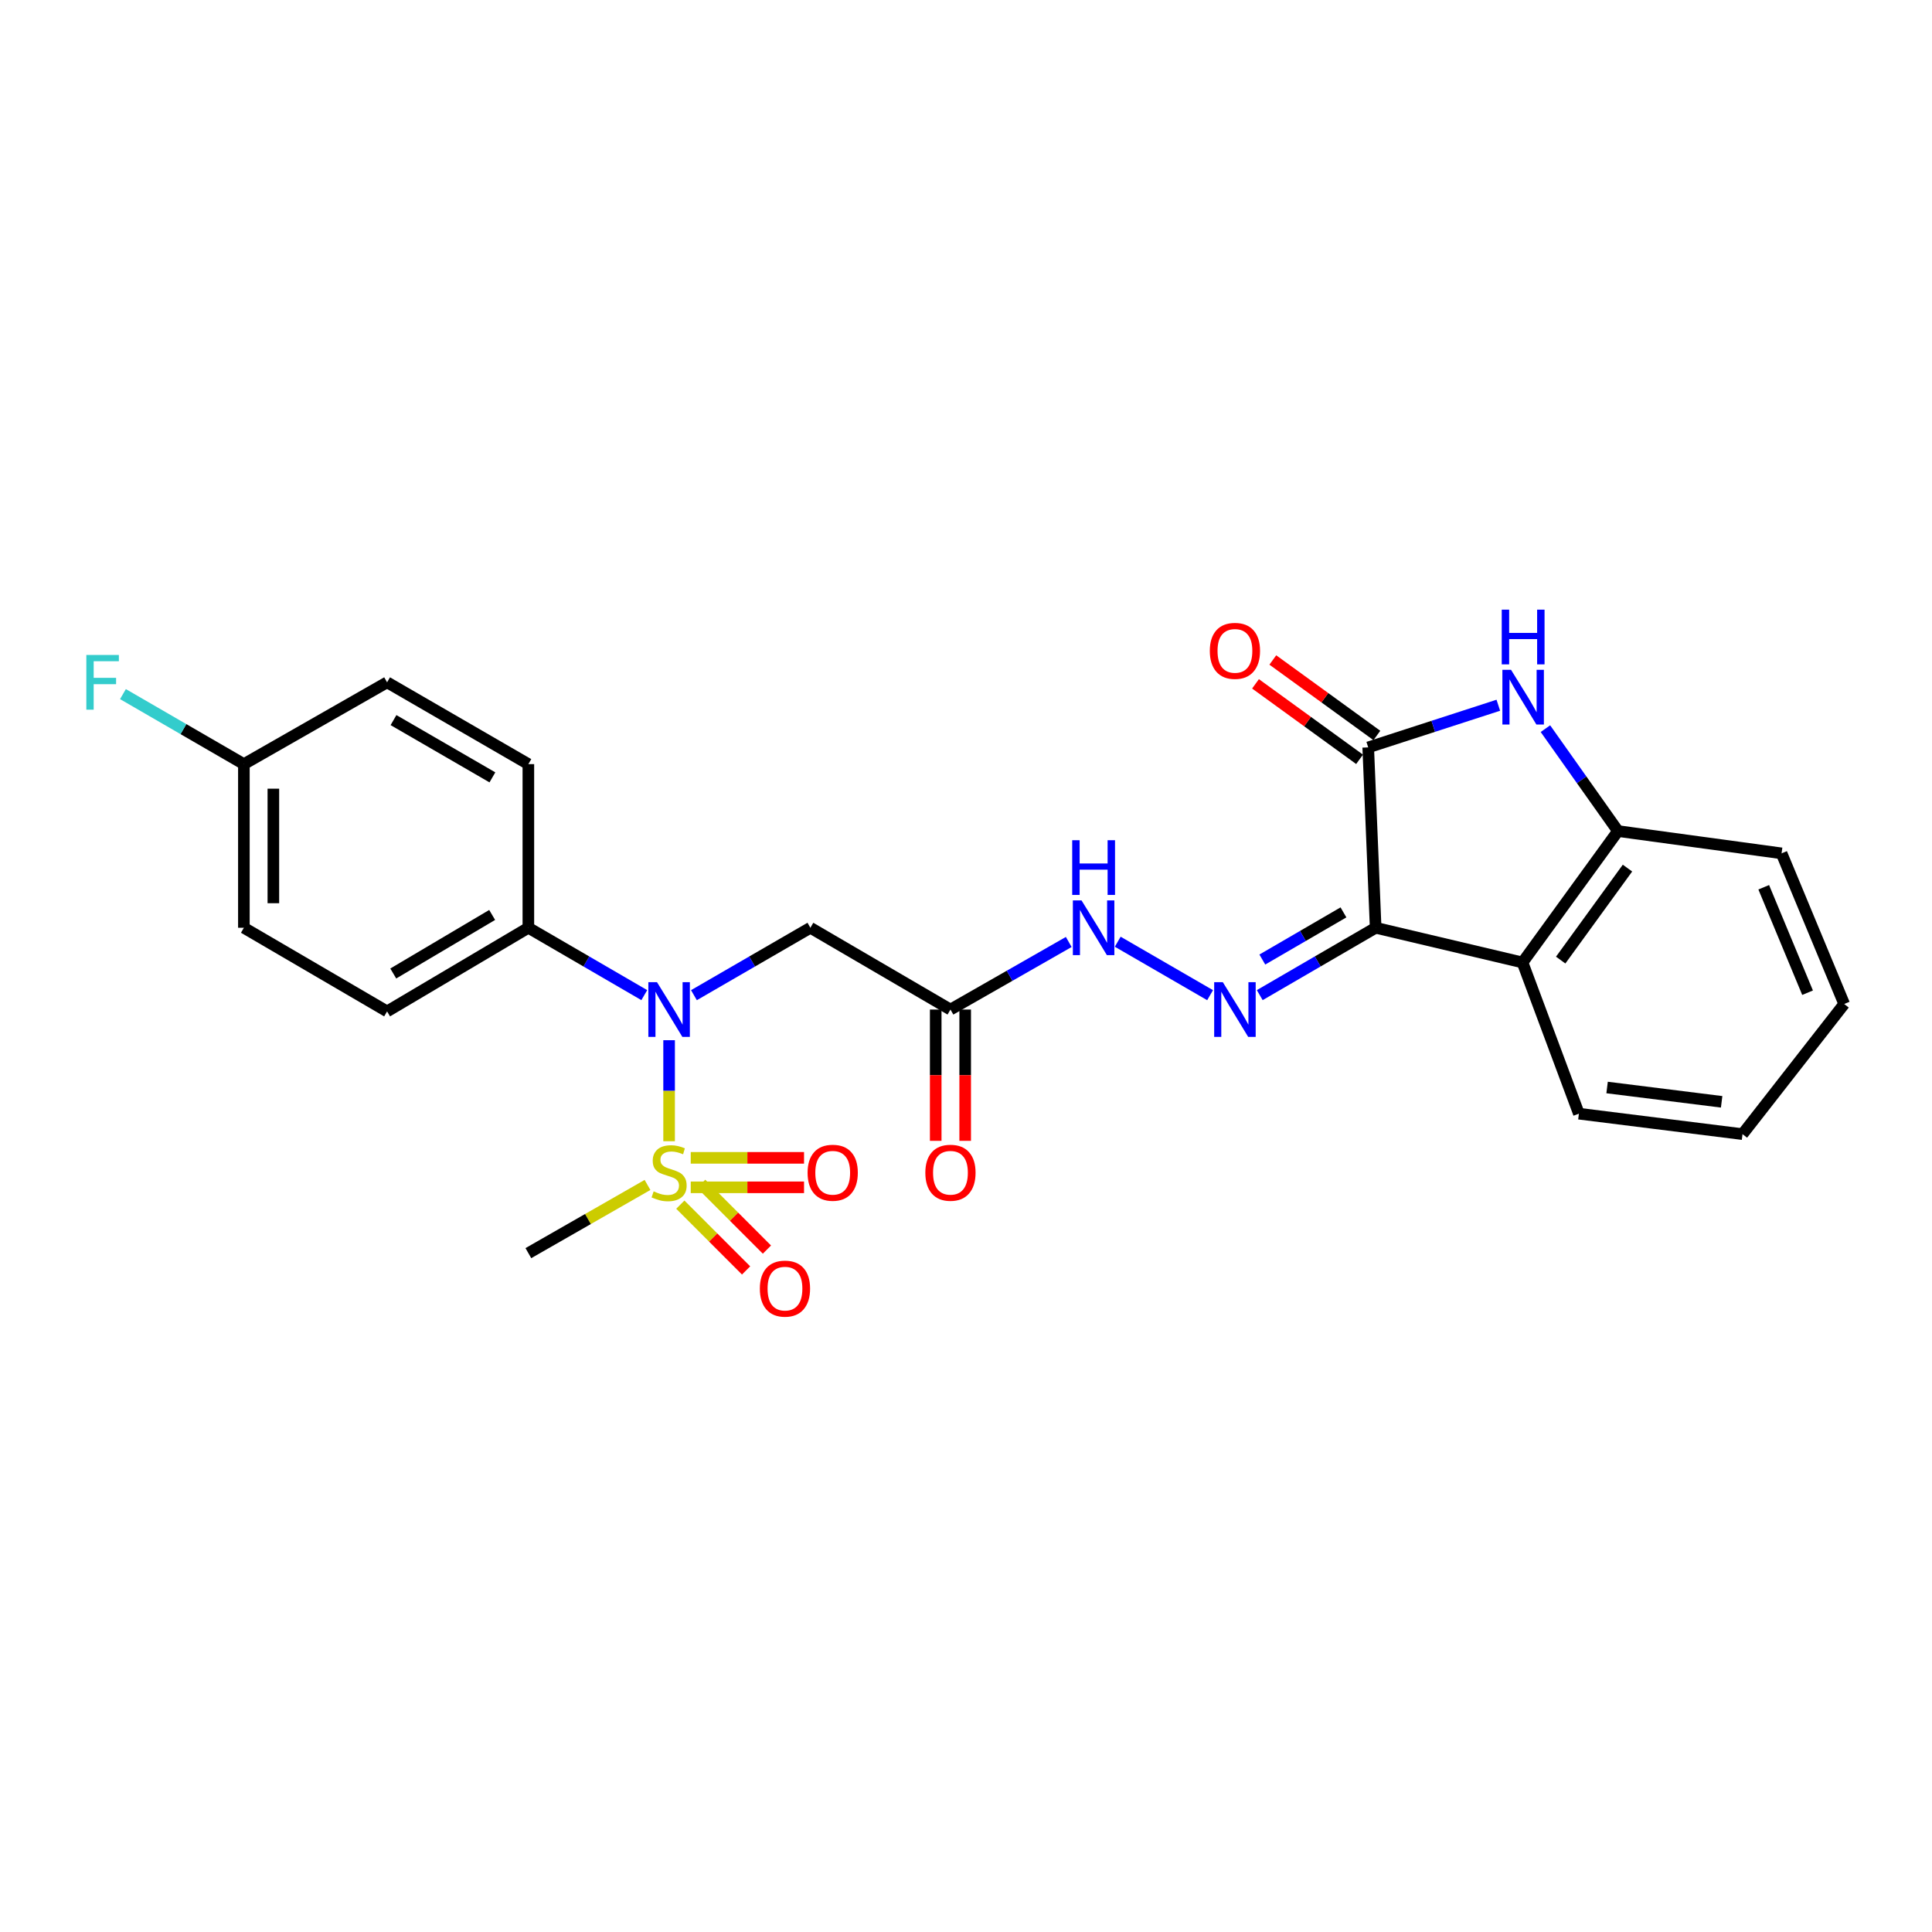 <?xml version='1.0' encoding='iso-8859-1'?>
<svg version='1.1' baseProfile='full'
              xmlns='http://www.w3.org/2000/svg'
                      xmlns:rdkit='http://www.rdkit.org/xml'
                      xmlns:xlink='http://www.w3.org/1999/xlink'
                  xml:space='preserve'
width='1000px' height='1000px' viewBox='0 0 1000 1000'>
<!-- END OF HEADER -->
<rect style='opacity:1.0;fill:#FFFFFF;stroke:none' width='1000' height='1000' x='0' y='0'> </rect>
<path class='bond-1' d='M 712.036,480.209 L 708.188,386.851' style='fill:none;fill-rule:evenodd;stroke:#000000;stroke-width:6px;stroke-linecap:butt;stroke-linejoin:miter;stroke-opacity:1' />
<path class='bond-4' d='M 712.036,480.209 L 788.053,498.177' style='fill:none;fill-rule:evenodd;stroke:#000000;stroke-width:6px;stroke-linecap:butt;stroke-linejoin:miter;stroke-opacity:1' />
<path class='bond-5' d='M 712.036,480.209 L 682.04,497.643' style='fill:none;fill-rule:evenodd;stroke:#000000;stroke-width:6px;stroke-linecap:butt;stroke-linejoin:miter;stroke-opacity:1' />
<path class='bond-5' d='M 682.04,497.643 L 652.044,515.078' style='fill:none;fill-rule:evenodd;stroke:#0000FF;stroke-width:6px;stroke-linecap:butt;stroke-linejoin:miter;stroke-opacity:1' />
<path class='bond-5' d='M 695.371,472.249 L 674.374,484.453' style='fill:none;fill-rule:evenodd;stroke:#000000;stroke-width:6px;stroke-linecap:butt;stroke-linejoin:miter;stroke-opacity:1' />
<path class='bond-5' d='M 674.374,484.453 L 653.376,496.657' style='fill:none;fill-rule:evenodd;stroke:#0000FF;stroke-width:6px;stroke-linecap:butt;stroke-linejoin:miter;stroke-opacity:1' />
<path class='bond-0' d='M 346.327,590.697 L 346.327,564.552' style='fill:none;fill-rule:evenodd;stroke:#CCCC00;stroke-width:6px;stroke-linecap:butt;stroke-linejoin:miter;stroke-opacity:1' />
<path class='bond-0' d='M 346.327,564.552 L 346.327,538.408' style='fill:none;fill-rule:evenodd;stroke:#0000FF;stroke-width:6px;stroke-linecap:butt;stroke-linejoin:miter;stroke-opacity:1' />
<path class='bond-10' d='M 352.133,623.522 L 369.157,640.548' style='fill:none;fill-rule:evenodd;stroke:#CCCC00;stroke-width:6px;stroke-linecap:butt;stroke-linejoin:miter;stroke-opacity:1' />
<path class='bond-10' d='M 369.157,640.548 L 386.181,657.574' style='fill:none;fill-rule:evenodd;stroke:#FF0000;stroke-width:6px;stroke-linecap:butt;stroke-linejoin:miter;stroke-opacity:1' />
<path class='bond-10' d='M 362.922,612.735 L 379.945,629.761' style='fill:none;fill-rule:evenodd;stroke:#CCCC00;stroke-width:6px;stroke-linecap:butt;stroke-linejoin:miter;stroke-opacity:1' />
<path class='bond-10' d='M 379.945,629.761 L 396.969,646.787' style='fill:none;fill-rule:evenodd;stroke:#FF0000;stroke-width:6px;stroke-linecap:butt;stroke-linejoin:miter;stroke-opacity:1' />
<path class='bond-11' d='M 357.524,614.554 L 386.846,614.554' style='fill:none;fill-rule:evenodd;stroke:#CCCC00;stroke-width:6px;stroke-linecap:butt;stroke-linejoin:miter;stroke-opacity:1' />
<path class='bond-11' d='M 386.846,614.554 L 416.168,614.554' style='fill:none;fill-rule:evenodd;stroke:#FF0000;stroke-width:6px;stroke-linecap:butt;stroke-linejoin:miter;stroke-opacity:1' />
<path class='bond-11' d='M 357.524,599.298 L 386.846,599.298' style='fill:none;fill-rule:evenodd;stroke:#CCCC00;stroke-width:6px;stroke-linecap:butt;stroke-linejoin:miter;stroke-opacity:1' />
<path class='bond-11' d='M 386.846,599.298 L 416.168,599.298' style='fill:none;fill-rule:evenodd;stroke:#FF0000;stroke-width:6px;stroke-linecap:butt;stroke-linejoin:miter;stroke-opacity:1' />
<path class='bond-17' d='M 335.148,613.325 L 304.314,630.975' style='fill:none;fill-rule:evenodd;stroke:#CCCC00;stroke-width:6px;stroke-linecap:butt;stroke-linejoin:miter;stroke-opacity:1' />
<path class='bond-17' d='M 304.314,630.975 L 273.48,648.626' style='fill:none;fill-rule:evenodd;stroke:#000000;stroke-width:6px;stroke-linecap:butt;stroke-linejoin:miter;stroke-opacity:1' />
<path class='bond-2' d='M 708.188,386.851 L 741.858,375.94' style='fill:none;fill-rule:evenodd;stroke:#000000;stroke-width:6px;stroke-linecap:butt;stroke-linejoin:miter;stroke-opacity:1' />
<path class='bond-2' d='M 741.858,375.94 L 775.528,365.029' style='fill:none;fill-rule:evenodd;stroke:#0000FF;stroke-width:6px;stroke-linecap:butt;stroke-linejoin:miter;stroke-opacity:1' />
<path class='bond-13' d='M 712.667,380.677 L 685.737,361.141' style='fill:none;fill-rule:evenodd;stroke:#000000;stroke-width:6px;stroke-linecap:butt;stroke-linejoin:miter;stroke-opacity:1' />
<path class='bond-13' d='M 685.737,361.141 L 658.808,341.605' style='fill:none;fill-rule:evenodd;stroke:#FF0000;stroke-width:6px;stroke-linecap:butt;stroke-linejoin:miter;stroke-opacity:1' />
<path class='bond-13' d='M 703.709,393.026 L 676.779,373.49' style='fill:none;fill-rule:evenodd;stroke:#000000;stroke-width:6px;stroke-linecap:butt;stroke-linejoin:miter;stroke-opacity:1' />
<path class='bond-13' d='M 676.779,373.49 L 649.849,353.954' style='fill:none;fill-rule:evenodd;stroke:#FF0000;stroke-width:6px;stroke-linecap:butt;stroke-linejoin:miter;stroke-opacity:1' />
<path class='bond-26' d='M 799.906,377.148 L 818.677,403.655' style='fill:none;fill-rule:evenodd;stroke:#0000FF;stroke-width:6px;stroke-linecap:butt;stroke-linejoin:miter;stroke-opacity:1' />
<path class='bond-26' d='M 818.677,403.655 L 837.448,430.161' style='fill:none;fill-rule:evenodd;stroke:#000000;stroke-width:6px;stroke-linecap:butt;stroke-linejoin:miter;stroke-opacity:1' />
<path class='bond-3' d='M 359.179,515.103 L 389.316,497.656' style='fill:none;fill-rule:evenodd;stroke:#0000FF;stroke-width:6px;stroke-linecap:butt;stroke-linejoin:miter;stroke-opacity:1' />
<path class='bond-3' d='M 389.316,497.656 L 419.453,480.209' style='fill:none;fill-rule:evenodd;stroke:#000000;stroke-width:6px;stroke-linecap:butt;stroke-linejoin:miter;stroke-opacity:1' />
<path class='bond-12' d='M 333.48,515.078 L 303.48,497.644' style='fill:none;fill-rule:evenodd;stroke:#0000FF;stroke-width:6px;stroke-linecap:butt;stroke-linejoin:miter;stroke-opacity:1' />
<path class='bond-12' d='M 303.48,497.644 L 273.48,480.209' style='fill:none;fill-rule:evenodd;stroke:#000000;stroke-width:6px;stroke-linecap:butt;stroke-linejoin:miter;stroke-opacity:1' />
<path class='bond-6' d='M 788.053,498.177 L 837.448,430.161' style='fill:none;fill-rule:evenodd;stroke:#000000;stroke-width:6px;stroke-linecap:butt;stroke-linejoin:miter;stroke-opacity:1' />
<path class='bond-6' d='M 807.806,496.939 L 842.383,449.328' style='fill:none;fill-rule:evenodd;stroke:#000000;stroke-width:6px;stroke-linecap:butt;stroke-linejoin:miter;stroke-opacity:1' />
<path class='bond-22' d='M 788.053,498.177 L 817.234,576.44' style='fill:none;fill-rule:evenodd;stroke:#000000;stroke-width:6px;stroke-linecap:butt;stroke-linejoin:miter;stroke-opacity:1' />
<path class='bond-9' d='M 626.345,515.105 L 578.536,487.433' style='fill:none;fill-rule:evenodd;stroke:#0000FF;stroke-width:6px;stroke-linecap:butt;stroke-linejoin:miter;stroke-opacity:1' />
<path class='bond-23' d='M 837.448,430.161 L 922.135,441.696' style='fill:none;fill-rule:evenodd;stroke:#000000;stroke-width:6px;stroke-linecap:butt;stroke-linejoin:miter;stroke-opacity:1' />
<path class='bond-7' d='M 419.453,480.209 L 491.953,522.544' style='fill:none;fill-rule:evenodd;stroke:#000000;stroke-width:6px;stroke-linecap:butt;stroke-linejoin:miter;stroke-opacity:1' />
<path class='bond-8' d='M 491.953,522.544 L 522.567,505.054' style='fill:none;fill-rule:evenodd;stroke:#000000;stroke-width:6px;stroke-linecap:butt;stroke-linejoin:miter;stroke-opacity:1' />
<path class='bond-8' d='M 522.567,505.054 L 553.181,487.564' style='fill:none;fill-rule:evenodd;stroke:#0000FF;stroke-width:6px;stroke-linecap:butt;stroke-linejoin:miter;stroke-opacity:1' />
<path class='bond-14' d='M 484.325,522.544 L 484.325,556.52' style='fill:none;fill-rule:evenodd;stroke:#000000;stroke-width:6px;stroke-linecap:butt;stroke-linejoin:miter;stroke-opacity:1' />
<path class='bond-14' d='M 484.325,556.52 L 484.325,590.497' style='fill:none;fill-rule:evenodd;stroke:#FF0000;stroke-width:6px;stroke-linecap:butt;stroke-linejoin:miter;stroke-opacity:1' />
<path class='bond-14' d='M 499.581,522.544 L 499.581,556.52' style='fill:none;fill-rule:evenodd;stroke:#000000;stroke-width:6px;stroke-linecap:butt;stroke-linejoin:miter;stroke-opacity:1' />
<path class='bond-14' d='M 499.581,556.52 L 499.581,590.497' style='fill:none;fill-rule:evenodd;stroke:#FF0000;stroke-width:6px;stroke-linecap:butt;stroke-linejoin:miter;stroke-opacity:1' />
<path class='bond-15' d='M 273.48,480.209 L 200.353,523.502' style='fill:none;fill-rule:evenodd;stroke:#000000;stroke-width:6px;stroke-linecap:butt;stroke-linejoin:miter;stroke-opacity:1' />
<path class='bond-15' d='M 254.739,473.575 L 203.55,503.88' style='fill:none;fill-rule:evenodd;stroke:#000000;stroke-width:6px;stroke-linecap:butt;stroke-linejoin:miter;stroke-opacity:1' />
<path class='bond-16' d='M 273.48,480.209 L 273.48,395.513' style='fill:none;fill-rule:evenodd;stroke:#000000;stroke-width:6px;stroke-linecap:butt;stroke-linejoin:miter;stroke-opacity:1' />
<path class='bond-19' d='M 200.353,523.502 L 126.235,480.209' style='fill:none;fill-rule:evenodd;stroke:#000000;stroke-width:6px;stroke-linecap:butt;stroke-linejoin:miter;stroke-opacity:1' />
<path class='bond-20' d='M 273.48,395.513 L 200.353,353.17' style='fill:none;fill-rule:evenodd;stroke:#000000;stroke-width:6px;stroke-linecap:butt;stroke-linejoin:miter;stroke-opacity:1' />
<path class='bond-20' d='M 254.866,402.364 L 203.678,372.724' style='fill:none;fill-rule:evenodd;stroke:#000000;stroke-width:6px;stroke-linecap:butt;stroke-linejoin:miter;stroke-opacity:1' />
<path class='bond-18' d='M 126.235,395.513 L 200.353,353.17' style='fill:none;fill-rule:evenodd;stroke:#000000;stroke-width:6px;stroke-linecap:butt;stroke-linejoin:miter;stroke-opacity:1' />
<path class='bond-21' d='M 126.235,395.513 L 94.938,377.391' style='fill:none;fill-rule:evenodd;stroke:#000000;stroke-width:6px;stroke-linecap:butt;stroke-linejoin:miter;stroke-opacity:1' />
<path class='bond-21' d='M 94.938,377.391 L 63.641,359.268' style='fill:none;fill-rule:evenodd;stroke:#33CCCC;stroke-width:6px;stroke-linecap:butt;stroke-linejoin:miter;stroke-opacity:1' />
<path class='bond-28' d='M 126.235,395.513 L 126.235,480.209' style='fill:none;fill-rule:evenodd;stroke:#000000;stroke-width:6px;stroke-linecap:butt;stroke-linejoin:miter;stroke-opacity:1' />
<path class='bond-28' d='M 141.491,408.218 L 141.491,467.505' style='fill:none;fill-rule:evenodd;stroke:#000000;stroke-width:6px;stroke-linecap:butt;stroke-linejoin:miter;stroke-opacity:1' />
<path class='bond-24' d='M 817.234,576.44 L 901.93,587.026' style='fill:none;fill-rule:evenodd;stroke:#000000;stroke-width:6px;stroke-linecap:butt;stroke-linejoin:miter;stroke-opacity:1' />
<path class='bond-24' d='M 831.83,562.889 L 891.117,570.3' style='fill:none;fill-rule:evenodd;stroke:#000000;stroke-width:6px;stroke-linecap:butt;stroke-linejoin:miter;stroke-opacity:1' />
<path class='bond-27' d='M 922.135,441.696 L 954.545,519.662' style='fill:none;fill-rule:evenodd;stroke:#000000;stroke-width:6px;stroke-linecap:butt;stroke-linejoin:miter;stroke-opacity:1' />
<path class='bond-27' d='M 912.909,459.247 L 935.597,513.823' style='fill:none;fill-rule:evenodd;stroke:#000000;stroke-width:6px;stroke-linecap:butt;stroke-linejoin:miter;stroke-opacity:1' />
<path class='bond-25' d='M 901.93,587.026 L 954.545,519.662' style='fill:none;fill-rule:evenodd;stroke:#000000;stroke-width:6px;stroke-linecap:butt;stroke-linejoin:miter;stroke-opacity:1' />
<path  class='atom-1' d='M 338.327 616.646
Q 338.647 616.766, 339.967 617.326
Q 341.287 617.886, 342.727 618.246
Q 344.207 618.566, 345.647 618.566
Q 348.327 618.566, 349.887 617.286
Q 351.447 615.966, 351.447 613.686
Q 351.447 612.126, 350.647 611.166
Q 349.887 610.206, 348.687 609.686
Q 347.487 609.166, 345.487 608.566
Q 342.967 607.806, 341.447 607.086
Q 339.967 606.366, 338.887 604.846
Q 337.847 603.326, 337.847 600.766
Q 337.847 597.206, 340.247 595.006
Q 342.687 592.806, 347.487 592.806
Q 350.767 592.806, 354.487 594.366
L 353.567 597.446
Q 350.167 596.046, 347.607 596.046
Q 344.847 596.046, 343.327 597.206
Q 341.807 598.326, 341.847 600.286
Q 341.847 601.806, 342.607 602.726
Q 343.407 603.646, 344.527 604.166
Q 345.687 604.686, 347.607 605.286
Q 350.167 606.086, 351.687 606.886
Q 353.207 607.686, 354.287 609.326
Q 355.407 610.926, 355.407 613.686
Q 355.407 617.606, 352.767 619.726
Q 350.167 621.806, 345.807 621.806
Q 343.287 621.806, 341.367 621.246
Q 339.487 620.726, 337.247 619.806
L 338.327 616.646
' fill='#CCCC00'/>
<path  class='atom-3' d='M 782.115 346.705
L 791.395 361.705
Q 792.315 363.185, 793.795 365.865
Q 795.275 368.545, 795.355 368.705
L 795.355 346.705
L 799.115 346.705
L 799.115 375.025
L 795.235 375.025
L 785.275 358.625
Q 784.115 356.705, 782.875 354.505
Q 781.675 352.305, 781.315 351.625
L 781.315 375.025
L 777.635 375.025
L 777.635 346.705
L 782.115 346.705
' fill='#0000FF'/>
<path  class='atom-3' d='M 777.295 315.553
L 781.135 315.553
L 781.135 327.593
L 795.615 327.593
L 795.615 315.553
L 799.455 315.553
L 799.455 343.873
L 795.615 343.873
L 795.615 330.793
L 781.135 330.793
L 781.135 343.873
L 777.295 343.873
L 777.295 315.553
' fill='#0000FF'/>
<path  class='atom-4' d='M 340.067 508.384
L 349.347 523.384
Q 350.267 524.864, 351.747 527.544
Q 353.227 530.224, 353.307 530.384
L 353.307 508.384
L 357.067 508.384
L 357.067 536.704
L 353.187 536.704
L 343.227 520.304
Q 342.067 518.384, 340.827 516.184
Q 339.627 513.984, 339.267 513.304
L 339.267 536.704
L 335.587 536.704
L 335.587 508.384
L 340.067 508.384
' fill='#0000FF'/>
<path  class='atom-6' d='M 632.938 508.384
L 642.218 523.384
Q 643.138 524.864, 644.618 527.544
Q 646.098 530.224, 646.178 530.384
L 646.178 508.384
L 649.938 508.384
L 649.938 536.704
L 646.058 536.704
L 636.098 520.304
Q 634.938 518.384, 633.698 516.184
Q 632.498 513.984, 632.138 513.304
L 632.138 536.704
L 628.458 536.704
L 628.458 508.384
L 632.938 508.384
' fill='#0000FF'/>
<path  class='atom-10' d='M 559.794 466.049
L 569.074 481.049
Q 569.994 482.529, 571.474 485.209
Q 572.954 487.889, 573.034 488.049
L 573.034 466.049
L 576.794 466.049
L 576.794 494.369
L 572.914 494.369
L 562.954 477.969
Q 561.794 476.049, 560.554 473.849
Q 559.354 471.649, 558.994 470.969
L 558.994 494.369
L 555.314 494.369
L 555.314 466.049
L 559.794 466.049
' fill='#0000FF'/>
<path  class='atom-10' d='M 554.974 434.897
L 558.814 434.897
L 558.814 446.937
L 573.294 446.937
L 573.294 434.897
L 577.134 434.897
L 577.134 463.217
L 573.294 463.217
L 573.294 450.137
L 558.814 450.137
L 558.814 463.217
L 554.974 463.217
L 554.974 434.897
' fill='#0000FF'/>
<path  class='atom-11' d='M 393.299 666.987
Q 393.299 660.187, 396.659 656.387
Q 400.019 652.587, 406.299 652.587
Q 412.579 652.587, 415.939 656.387
Q 419.299 660.187, 419.299 666.987
Q 419.299 673.867, 415.899 677.787
Q 412.499 681.667, 406.299 681.667
Q 400.059 681.667, 396.659 677.787
Q 393.299 673.907, 393.299 666.987
M 406.299 678.467
Q 410.619 678.467, 412.939 675.587
Q 415.299 672.667, 415.299 666.987
Q 415.299 661.427, 412.939 658.627
Q 410.619 655.787, 406.299 655.787
Q 401.979 655.787, 399.619 658.587
Q 397.299 661.387, 397.299 666.987
Q 397.299 672.707, 399.619 675.587
Q 401.979 678.467, 406.299 678.467
' fill='#FF0000'/>
<path  class='atom-12' d='M 418.006 607.006
Q 418.006 600.206, 421.366 596.406
Q 424.726 592.606, 431.006 592.606
Q 437.286 592.606, 440.646 596.406
Q 444.006 600.206, 444.006 607.006
Q 444.006 613.886, 440.606 617.806
Q 437.206 621.686, 431.006 621.686
Q 424.766 621.686, 421.366 617.806
Q 418.006 613.926, 418.006 607.006
M 431.006 618.486
Q 435.326 618.486, 437.646 615.606
Q 440.006 612.686, 440.006 607.006
Q 440.006 601.446, 437.646 598.646
Q 435.326 595.806, 431.006 595.806
Q 426.686 595.806, 424.326 598.606
Q 422.006 601.406, 422.006 607.006
Q 422.006 612.726, 424.326 615.606
Q 426.686 618.486, 431.006 618.486
' fill='#FF0000'/>
<path  class='atom-14' d='M 626.198 336.884
Q 626.198 330.084, 629.558 326.284
Q 632.918 322.484, 639.198 322.484
Q 645.478 322.484, 648.838 326.284
Q 652.198 330.084, 652.198 336.884
Q 652.198 343.764, 648.798 347.684
Q 645.398 351.564, 639.198 351.564
Q 632.958 351.564, 629.558 347.684
Q 626.198 343.804, 626.198 336.884
M 639.198 348.364
Q 643.518 348.364, 645.838 345.484
Q 648.198 342.564, 648.198 336.884
Q 648.198 331.324, 645.838 328.524
Q 643.518 325.684, 639.198 325.684
Q 634.878 325.684, 632.518 328.484
Q 630.198 331.284, 630.198 336.884
Q 630.198 342.604, 632.518 345.484
Q 634.878 348.364, 639.198 348.364
' fill='#FF0000'/>
<path  class='atom-15' d='M 478.953 607.006
Q 478.953 600.206, 482.313 596.406
Q 485.673 592.606, 491.953 592.606
Q 498.233 592.606, 501.593 596.406
Q 504.953 600.206, 504.953 607.006
Q 504.953 613.886, 501.553 617.806
Q 498.153 621.686, 491.953 621.686
Q 485.713 621.686, 482.313 617.806
Q 478.953 613.926, 478.953 607.006
M 491.953 618.486
Q 496.273 618.486, 498.593 615.606
Q 500.953 612.686, 500.953 607.006
Q 500.953 601.446, 498.593 598.646
Q 496.273 595.806, 491.953 595.806
Q 487.633 595.806, 485.273 598.606
Q 482.953 601.406, 482.953 607.006
Q 482.953 612.726, 485.273 615.606
Q 487.633 618.486, 491.953 618.486
' fill='#FF0000'/>
<path  class='atom-22' d='M 44.689 339.01
L 61.529 339.01
L 61.529 342.25
L 48.489 342.25
L 48.489 350.85
L 60.089 350.85
L 60.089 354.13
L 48.489 354.13
L 48.489 367.33
L 44.689 367.33
L 44.689 339.01
' fill='#33CCCC'/>
</svg>
